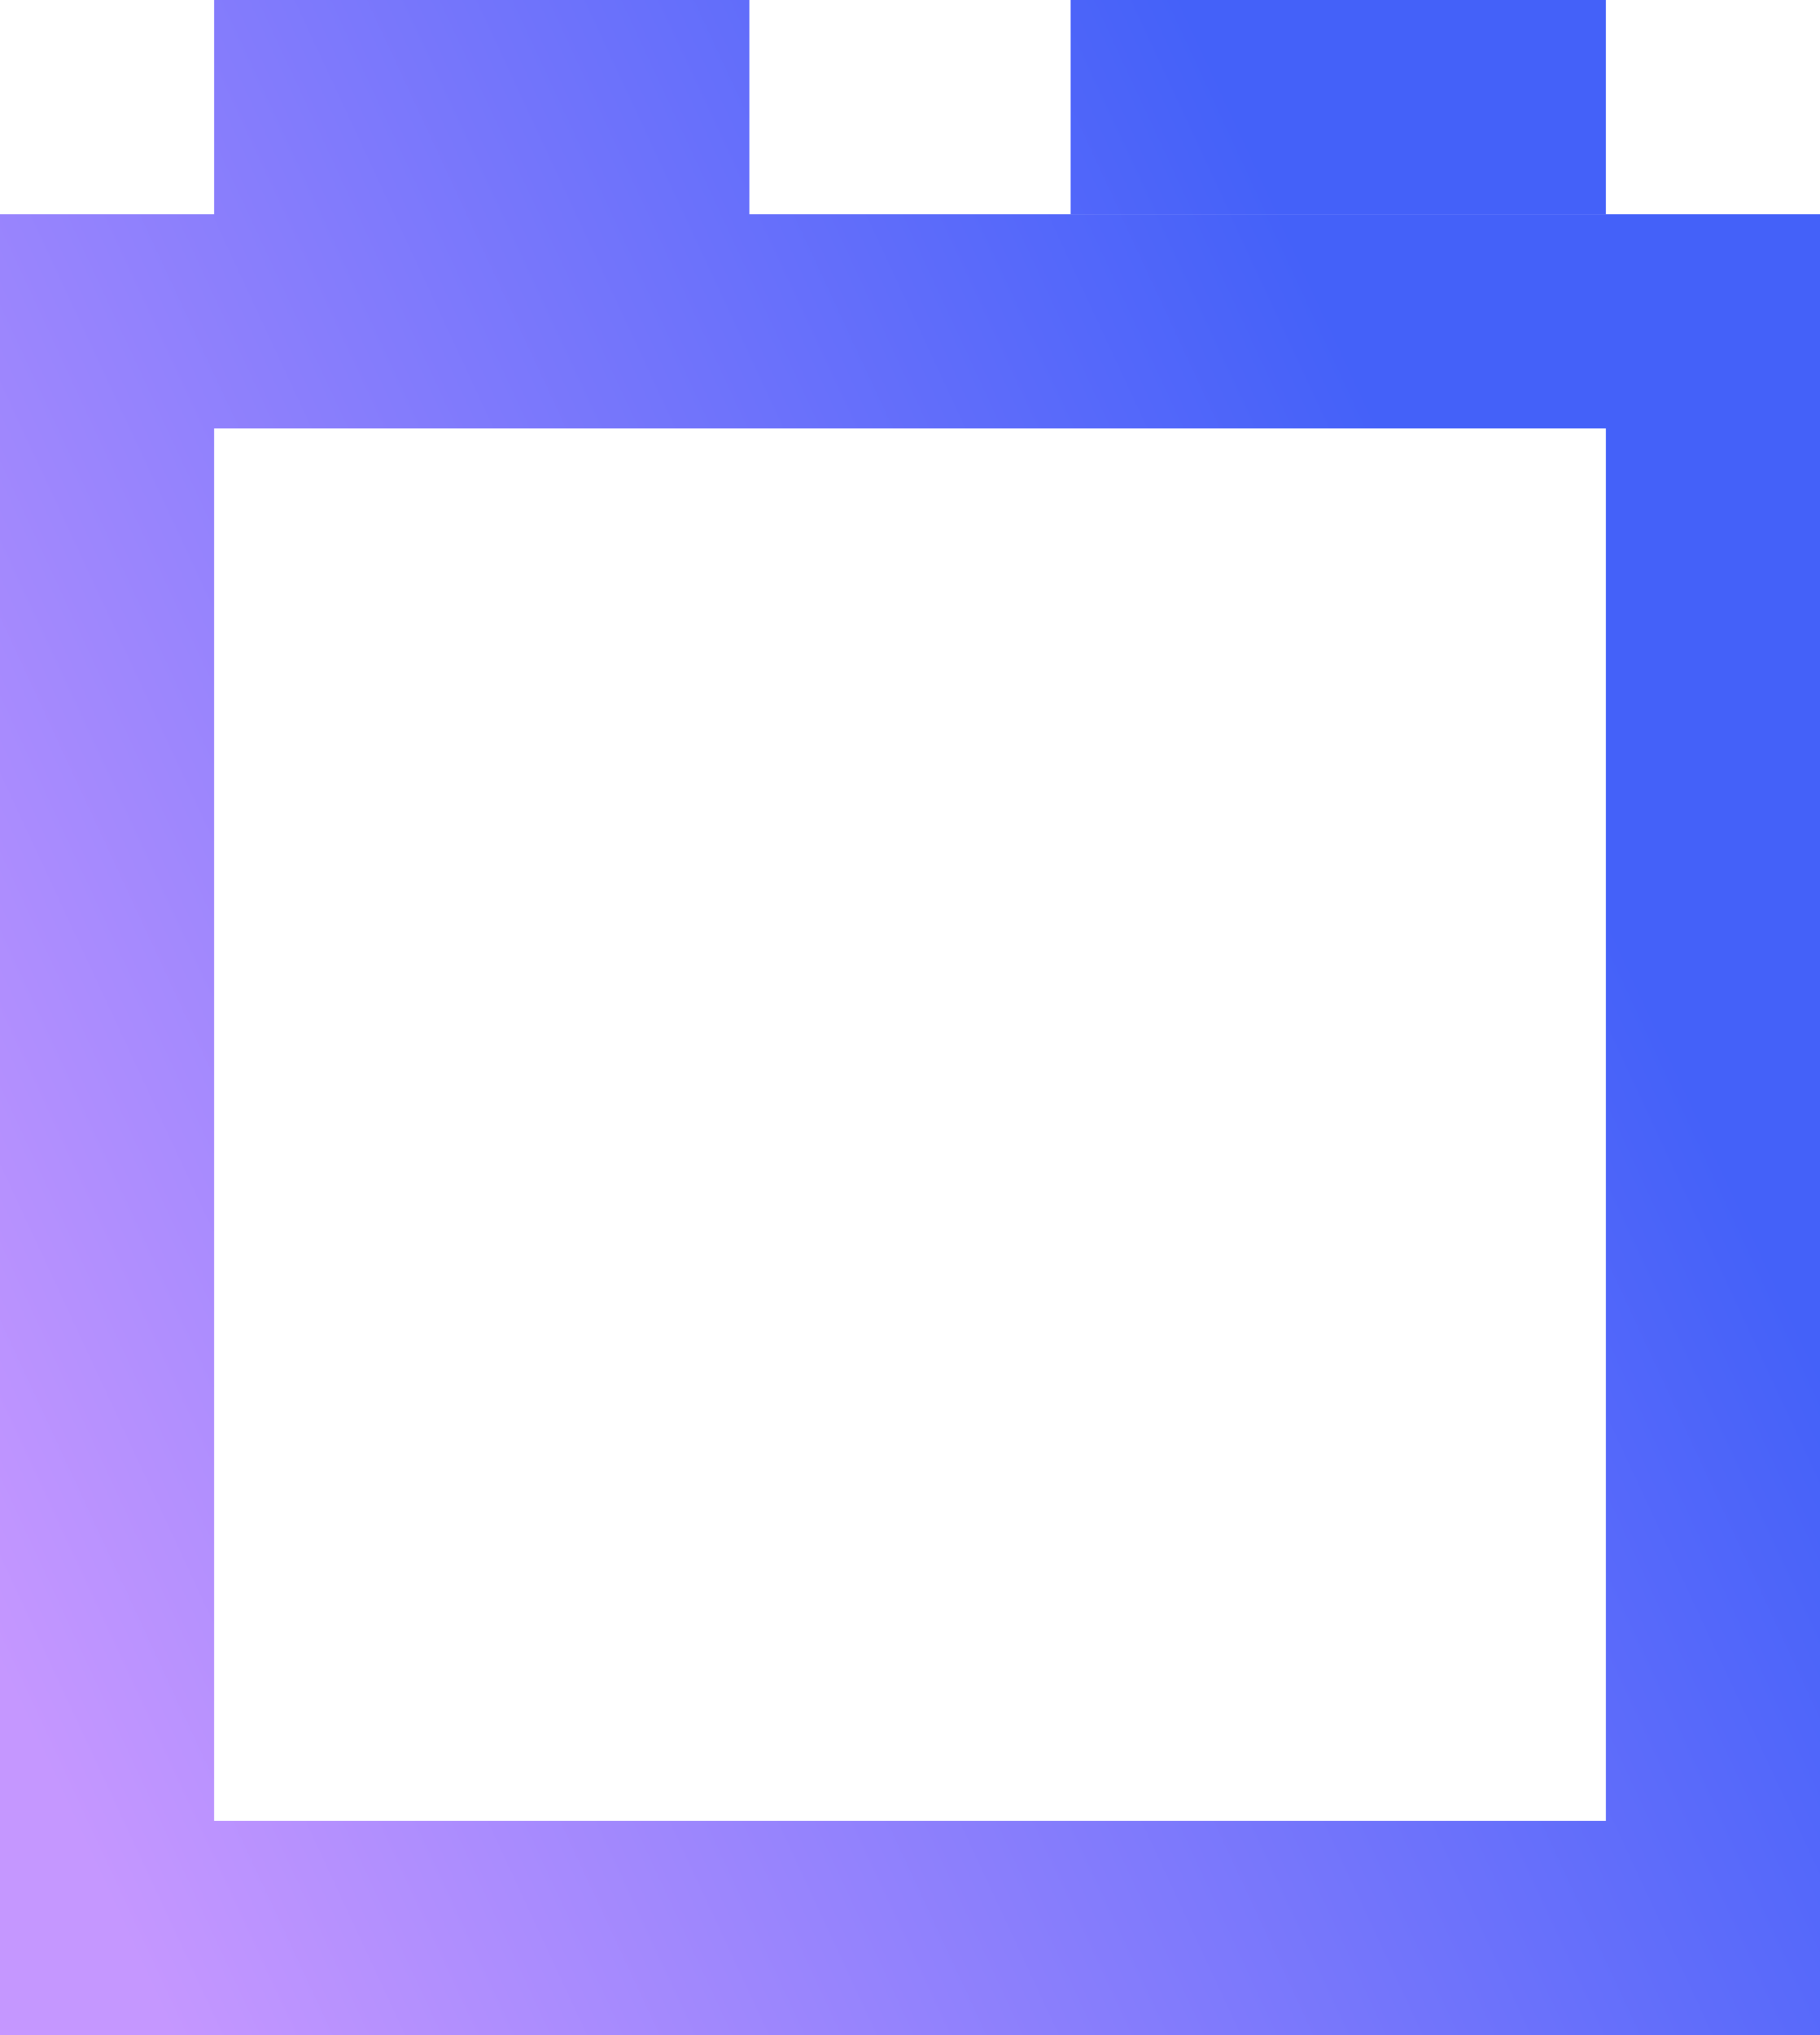 <svg width="17" height="19" viewBox="0 0 17 19" fill="none" xmlns="http://www.w3.org/2000/svg"><path d="M2 2V0h5v2h10v17H0V2h2zm0 2v13h13V4H2z" fill="url(#paint0_linear)"/><path d="M10 2h5V0h-5v2z" fill="url(#paint1_linear)"/><defs><linearGradient id="paint0_linear" x1="12.75" y1="3.619" x2="-2.322" y2="10.632" gradientUnits="userSpaceOnUse"><stop stop-color="#4461F9"/><stop offset="1" stop-color="#C597FF"/></linearGradient><linearGradient id="paint1_linear" x1="12.75" y1="3.619" x2="-2.322" y2="10.632" gradientUnits="userSpaceOnUse"><stop stop-color="#4461F9"/><stop offset="1" stop-color="#C597FF"/></linearGradient></defs></svg>